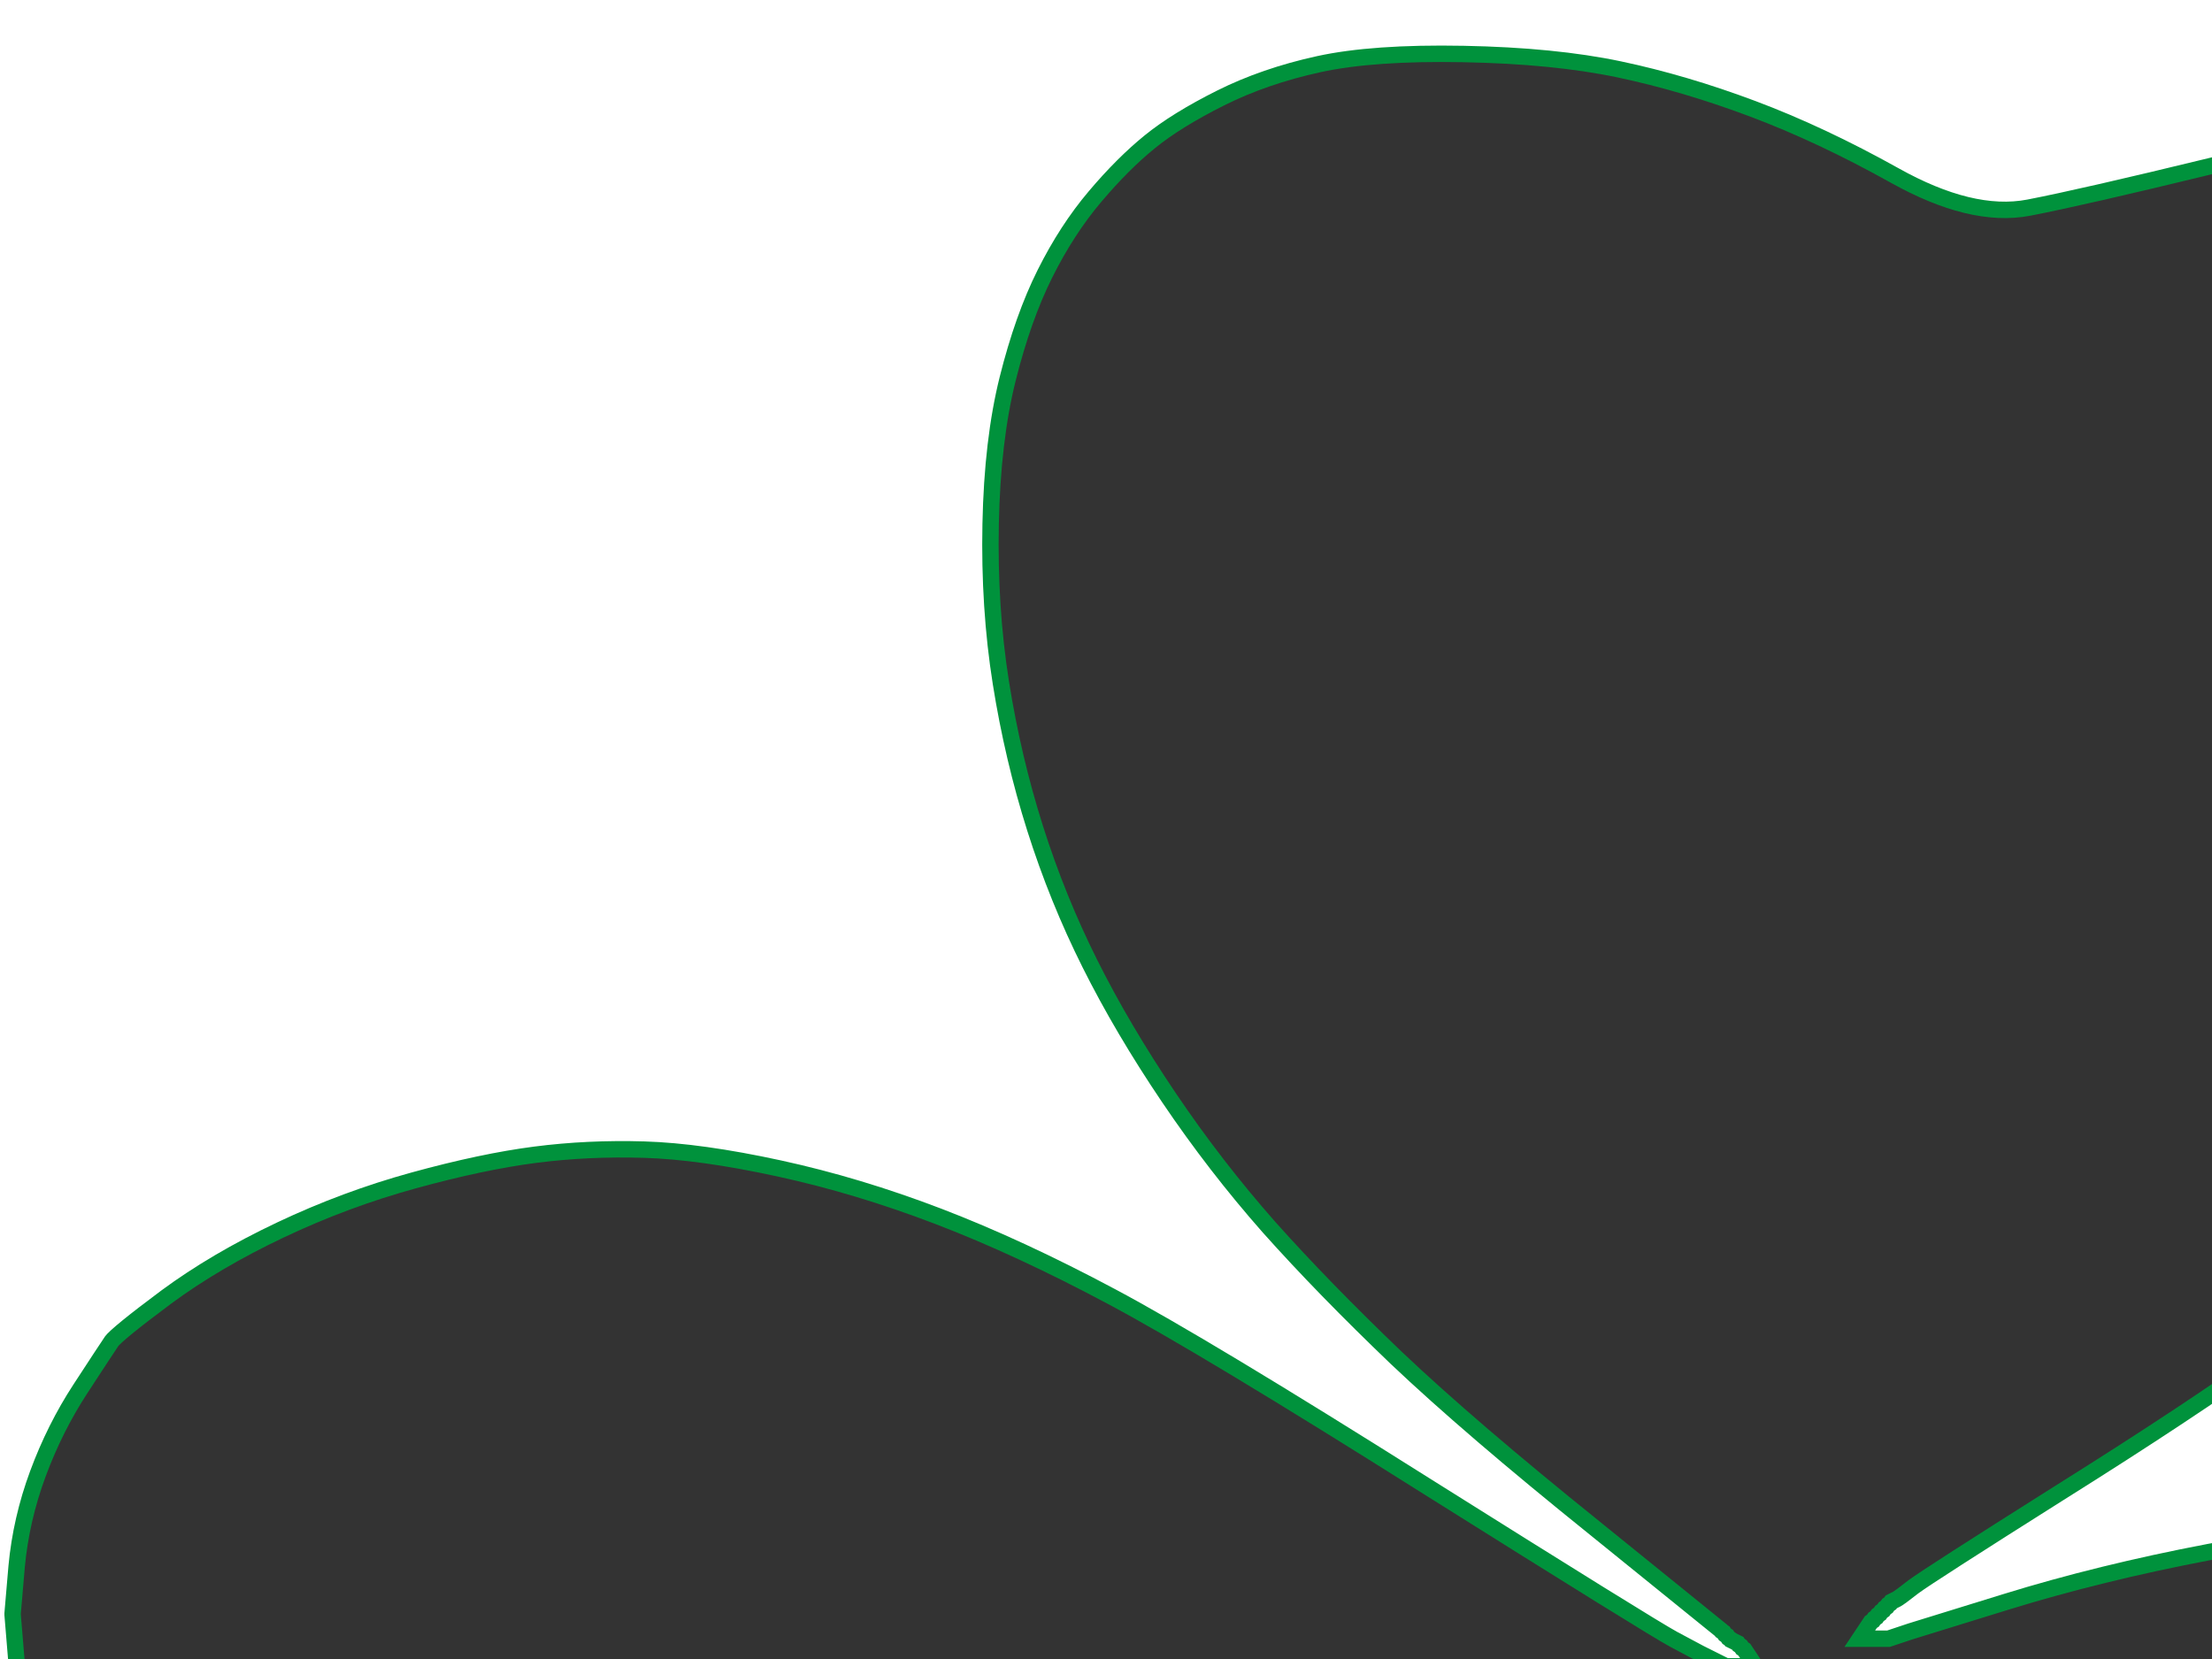 <?xml version="1.0"?><svg width="640" height="480" xmlns="http://www.w3.org/2000/svg">
 <rect width="100%" height="100%" fill="#333333" stroke="none"/>
 <g>
  <title>Layer 1</title>
  <path fill="none" fill-rule="evenodd" stroke="#00923C" stroke-width="10" d="m550,465l-1,0.5l-0.2,0.3l-0.3,0.2l-0.3,0.2l-0.2,0.3l-0.2,0.3l-0.3,0.2l-0.3,0.2l-0.2,0.3l-0.2,0.3l-0.3,0.2l-0.3,0.2l-0.2,0.3l-0.2,0.3l-0.3,0.2l-0.3,0.2l-0.2,0.3l-0.2,0.3l-0.3,0.2l-0.3,0.2l-0.2,0.3l-0.2,0.3l-0.3,0.2l-0.3,0.2l-0.2,0.3l1.5,0l1.5,0l1.5,-0.5l1.5,-0.5l1.5,-0.5l1.5,-0.5l27.5,-8.5q27.5,-8.5 59,-14.5q31.5,-6 53.5,-8q22,-2 56,-1.5q34,0.5 60,4.5q26,4 48,10.5q22,6.5 42,16.5q20,10 31.8,18.7q11.7,8.8 22.7,19.8q11,11 19,23.5q8,12.5 14,26.5q6,14 9.5,30.5q3.5,16.5 4,21q0.5,4.5 0.8,4.5l0.2,0l0,18l0,18l-0.2,0l-0.3,0l-0.5,4l-0.5,4l-0.5,3q-0.5,3 -3.5,14.5q-3,11.5 -9,23.5q-6,12 -15.7,25q-9.8,13 -15,17.5q-5.3,4.5 -19.8,15q-14.5,10.5 -39.8,24.3q-25.2,13.7 -28,20q-2.7,6.2 -10.7,40.2q-8,34 -14,52q-6,18 -11.7,26.8q-5.8,8.7 -14,15.4q-8.3,6.8 -22,13q-13.8,6.3 -32.8,10.3q-19,4 -40,4q-21,0 -33.5,-3q-12.5,-3 -25.5,-9q-13,-6 -27.5,-16.7q-14.5,-10.8 -14.5,-11.8q0,-1 -1,-1q-1,0 -9.8,-10.5q-8.7,-10.5 -19.7,-28q-11,-17.5 -21.5,-41q-10.5,-23.5 -20,-55q-9.5,-31.5 -17,-70.5q-7.5,-39 -13,-90l-5.5,-51l-0.3,-2l-0.2,-2l-1,0l-1,0l-0.2,2l-0.3,2l-0.5,2l-0.5,2l-9,49.5q-9,49.5 -12.5,83q-3.5,33.5 -3,70.5q0.5,37 4.5,60q4,23 10.5,41q6.5,18 14,30q7.5,12 15.2,18.8q7.8,6.7 20.8,15.7q13,9 17.2,14.7q4.3,5.8 5.8,9.8q1.5,4 2,6l0.5,2l0.3,0.2l0.2,0.3l-0.2,0.3l-0.3,0.2l-0.3,0.2l-0.2,0.3l-1,0.5q-1,0.5 -8,2.5q-7,2 -20,2.5q-13,0.5 -19.5,-1q-6.5,-1.5 -14.5,-8.5q-8,-7 -16.2,-17.3q-8.3,-10.2 -15.8,-24.2q-7.5,-14 -14,-34.5q-6.5,-20.5 -10,-44.5q-3.5,-24 -4,-53.5q-0.5,-29.5 1.5,-58q2,-28.5 9.5,-79.5l7.5,-51l0,-3l0,-3l-0.3,0.2l-0.2,0.3l-0.2,0.3l-0.3,0.2l-0.5,1l-0.5,1l-0.5,1l-0.5,1l-0.5,1.5l-0.5,1.5l-0.5,1q-0.5,1 -3,7q-2.5,6 -19,39q-16.5,33 -39.5,71.5q-23,38.5 -39.5,60.5q-16.5,22 -32.2,37.8q-15.8,15.7 -30,26.4q-14.3,10.8 -27,17.6q-12.8,6.7 -28.3,10.7q-15.5,4 -37,4.5q-21.5,0.5 -30.5,-1q-9,-1.5 -20.5,-5.5q-11.5,-4 -23,-10.5q-11.5,-6.5 -20.7,-14.8q-9.3,-8.2 -18.3,-20.7q-9,-12.5 -16,-28.5q-7,-16 -11,-34.5q-4,-18.5 -4.5,-44q-0.5,-25.5 1,-37q1.5,-11.5 8.5,-38.5q7,-27 -4.5,-40q-11.5,-13 -23.8,-29.8q-12.2,-16.7 -22.4,-36.4q-10.3,-19.8 -15.8,-37.3q-5.5,-17.5 -6.8,-32l-1.2,-14.5l1.2,-14q1.3,-14 6.3,-27.5q5,-13.5 12.5,-25q7.5,-11.5 9.2,-14q1.8,-2.5 16.3,-13.3q14.5,-10.7 33.5,-19.7q19,-9 39,-14.5q20,-5.5 35.5,-7.5q15.5,-2 32,-1.5q16.5,0.5 39.5,5.5q23,5 46.5,14q23.5,9 50.3,23.3q26.7,14.2 91.4,55q64.8,40.7 71.3,44.2q6.5,3.5 7.5,4l1,0.5l1,0.5l1,0.5l1,0.5l1,0.5l1,0.5l1,0.5l1.5,0l1.5,0l-0.2,-0.3l-0.3,-0.2l-0.3,-0.2l-0.2,-0.3l-0.2,-0.3l-0.3,-0.2l-0.3,-0.2l-0.2,-0.3l-1,-0.5l-1,-0.5l-0.2,-0.3l-0.3,-0.2l-0.3,-0.2l-0.2,-0.3l-0.2,-0.3l-0.3,-0.2l-0.3,-0.2l-0.2,-0.3l-0.2,-0.3l-0.3,-0.2l-0.3,-0.2l-0.2,-0.3l-36.2,-29.3q-36.3,-29.2 -57.6,-49.4q-21.2,-20.3 -37,-38q-15.7,-17.8 -29.2,-37.8q-13.5,-20 -23,-39q-9.5,-19 -16,-39.5q-6.5,-20.5 -10,-42.5q-3.5,-22 -3,-46.5q0.5,-24.5 5,-42.5q4.5,-18 11,-31q6.5,-13 14.8,-22.8q8.2,-9.7 16.2,-16.2q8,-6.5 21,-13q13,-6.5 29,-10q16,-3.5 42.5,-3q26.5,0.5 45.5,4.5q19,4 39,11.5q20,7.5 41.5,19.5q21.5,12 37,9q15.5,-3 52.5,-12q37,-9 52.5,-11q15.5,-2 28.5,-1.5q13,0.5 24,3.5q11,3 19.5,8.5q8.5,5.5 15.7,13.8q7.3,8.2 15.3,23.2q8,15 13,32q5,17 6.5,29q1.5,12 1,25.5q-0.5,13.5 -4.5,29.5q-4,16 -11.7,32.8q-7.8,16.7 -20.8,36.2q-13,19.5 -30.8,40.8q-17.7,21.2 -42,45.4q-24.2,24.3 -47.2,40.8q-23,16.5 -60.8,40.2q-37.7,23.8 -42,27q-4.2,3.3 -5.2,3.8z"/>
  <path fill="#FFFFFF" fill-rule="evenodd" stroke="#FFFFFF" stroke-width="0.5px" d="m0,233.5l0,-233.5l500,0l500,0l0,306.5l0,306.5l-0.2,0q-0.3,0 -0.8,-4.5q-0.5,-4.5 -4,-21q-3.5,-16.5 -9.5,-30.5q-6,-14 -14,-26.5q-8,-12.5 -19,-23.5q-11,-11 -22.7,-19.8q-11.8,-8.7 -31.8,-18.7q-20,-10 -42,-16.5q-22,-6.5 -48,-10.5q-26,-4 -60,-4.5q-34,-0.5 -56,1.5q-22,2 -53.5,8q-31.5,6 -59,14.5l-27.5,8.5l-1.5,0.5l-1.5,0.5l-1.5,0.5l-1.5,0.5l-1.5,0l-1.5,0l0.2,-0.3l0.3,-0.2l0.3,-0.2l0.2,-0.3l0.2,-0.3l0.3,-0.2l0.3,-0.2l0.2,-0.3l0.2,-0.3l0.3,-0.2l0.3,-0.2l0.2,-0.3l0.2,-0.3l0.3,-0.2l0.3,-0.2l0.2,-0.3l0.2,-0.3l0.3,-0.2l0.3,-0.2l0.2,-0.3l0.2,-0.3l0.3,-0.2l0.3,-0.2l0.2,-0.3l1,-0.5q1,-0.5 5.2,-3.8q4.3,-3.2 42,-27q37.8,-23.7 60.8,-40.2q23,-16.5 47.2,-40.8q24.3,-24.2 42,-45.4q17.8,-21.3 30.8,-40.8q13,-19.5 20.8,-36.2q7.7,-16.8 11.7,-32.8q4,-16 4.5,-29.5q0.5,-13.5 -1,-25.5q-1.5,-12 -6.5,-29q-5,-17 -13,-32q-8,-15 -15.3,-23.2q-7.2,-8.3 -15.7,-13.8q-8.5,-5.5 -19.5,-8.5q-11,-3 -24,-3.5q-13,-0.5 -28.5,1.5q-15.5,2 -52.5,11q-37,9 -52.5,12q-15.5,3 -37,-9q-21.5,-12 -41.5,-19.5q-20,-7.5 -39,-11.5q-19,-4 -45.5,-4.5q-26.5,-0.5 -42.5,3q-16,3.5 -29,10q-13,6.5 -21,13q-8,6.5 -16.2,16.2q-8.3,9.8 -14.8,22.8q-6.5,13 -11,31q-4.5,18 -5,42.5q-0.5,24.5 3,46.5q3.5,22 10,42.5q6.5,20.5 16,39.5q9.5,19 23,39q13.5,20 29.2,37.8q15.8,17.7 37,38q21.3,20.2 57.6,49.4l36.2,29.3l0.2,0.3l0.3,0.2l0.3,0.2l0.2,0.3l0.2,0.3l0.3,0.2l0.3,0.2l0.2,0.3l0.2,0.3l0.3,0.2l0.3,0.2l0.2,0.3l1,0.5l1,0.5l0.2,0.3l0.3,0.2l0.3,0.2l0.2,0.3l0.2,0.3l0.3,0.2l0.3,0.2l0.2,0.3l-1.5,0l-1.5,0l-1,-0.5l-1,-0.5l-1,-0.5l-1,-0.5l-1,-0.5l-1,-0.5l-1,-0.5q-1,-0.5 -7.5,-4q-6.5,-3.5 -71.3,-44.2q-64.7,-40.8 -91.4,-55q-26.8,-14.3 -50.3,-23.3q-23.5,-9 -46.5,-14q-23,-5 -39.5,-5.5q-16.5,-0.5 -32,1.5q-15.5,2 -35.5,7.5q-20,5.5 -39,14.5q-19,9 -33.5,19.7q-14.5,10.8 -16.3,13.3q-1.7,2.5 -9.2,14q-7.5,11.5 -12.5,25q-5,13.5 -6.3,27.5l-1.2,14l-0.5,0l-0.5,0l0,-233.5z"/>
  <path fill="#FFFFFF" fill-rule="evenodd" stroke="#FFFFFF" stroke-width="0.5px" d="m0,733.5l0,-266.5l0.5,0l0.5,0l1.2,14.5q1.3,14.5 6.8,32q5.5,17.5 15.8,37.3q10.2,19.7 22.4,36.4q12.3,16.8 23.8,29.8q11.5,13 4.5,40q-7,27 -8.5,38.5q-1.5,11.5 -1,37q0.5,25.5 4.5,44q4,18.5 11,34.5q7,16 16,28.5q9,12.5 18.3,20.7q9.2,8.3 20.7,14.8q11.5,6.5 23,10.5q11.5,4 20.5,5.5q9,1.5 30.5,1q21.5,-0.5 37,-4.5q15.5,-4 28.3,-10.7q12.7,-6.8 27,-17.6q14.2,-10.7 30,-26.4q15.7,-15.8 32.2,-37.8q16.5,-22 39.5,-60.5q23,-38.5 39.5,-71.5q16.5,-33 19,-39q2.5,-6 3,-7l0.5,-1l0.5,-1.5l0.5,-1.5l0.5,-1l0.5,-1l0.5,-1l0.5,-1l0.3,-0.2l0.2,-0.3l0.2,-0.3l0.3,-0.2l0,3l0,3l-7.5,51q-7.5,51 -9.5,79.5q-2,28.5 -1.5,58q0.5,29.5 4,53.5q3.5,24 10,44.5q6.5,20.5 14,34.5q7.5,14 15.8,24.2q8.2,10.3 16.2,17.3q8,7 14.5,8.5q6.5,1.5 19.5,1q13,-0.5 20,-2.5q7,-2 8,-2.5l1,-0.5l0.2,-0.3l0.3,-0.2l0.3,-0.2l0.2,-0.3l-0.2,-0.3l-0.3,-0.2l-0.5,-2q-0.5,-2 -2,-6q-1.5,-4 -5.8,-9.8q-4.2,-5.7 -17.2,-14.7q-13,-9 -20.8,-15.7q-7.7,-6.8 -15.2,-18.8q-7.5,-12 -14,-30q-6.5,-18 -10.5,-41q-4,-23 -4.5,-60q-0.5,-37 3,-70.5q3.5,-33.5 12.5,-83l9,-49.5l0.5,-2l0.5,-2l0.3,-2l0.2,-2l1,0l1,0l0.2,2l0.3,2l5.5,51q5.5,51 13,90q7.5,39 17,70.5q9.5,31.5 20,55q10.5,23.5 21.5,41q11,17.5 19.7,28q8.8,10.5 9.8,10.5q1,0 1,1q0,1 14.5,11.8q14.5,10.7 27.5,16.7q13,6 25.5,9q12.5,3 33.5,3q21,0 40,-4q19,-4 32.8,-10.3q13.7,-6.2 22,-13q8.2,-6.7 14,-15.4q5.7,-8.8 11.7,-26.8q6,-18 14,-52q8,-34 10.7,-40.2q2.8,-6.3 28,-20q25.3,-13.8 39.8,-24.3q14.5,-10.5 19.8,-15q5.2,-4.5 15,-17.5q9.7,-13 15.7,-25q6,-12 9,-23.5q3,-11.5 3.5,-14.5l0.5,-3l0.5,-4l0.5,-4l0.3,0l0.2,0l0,175.5l0,175.5l-500,0l-500,0l0,-266.5z"/>
 </g>
</svg>